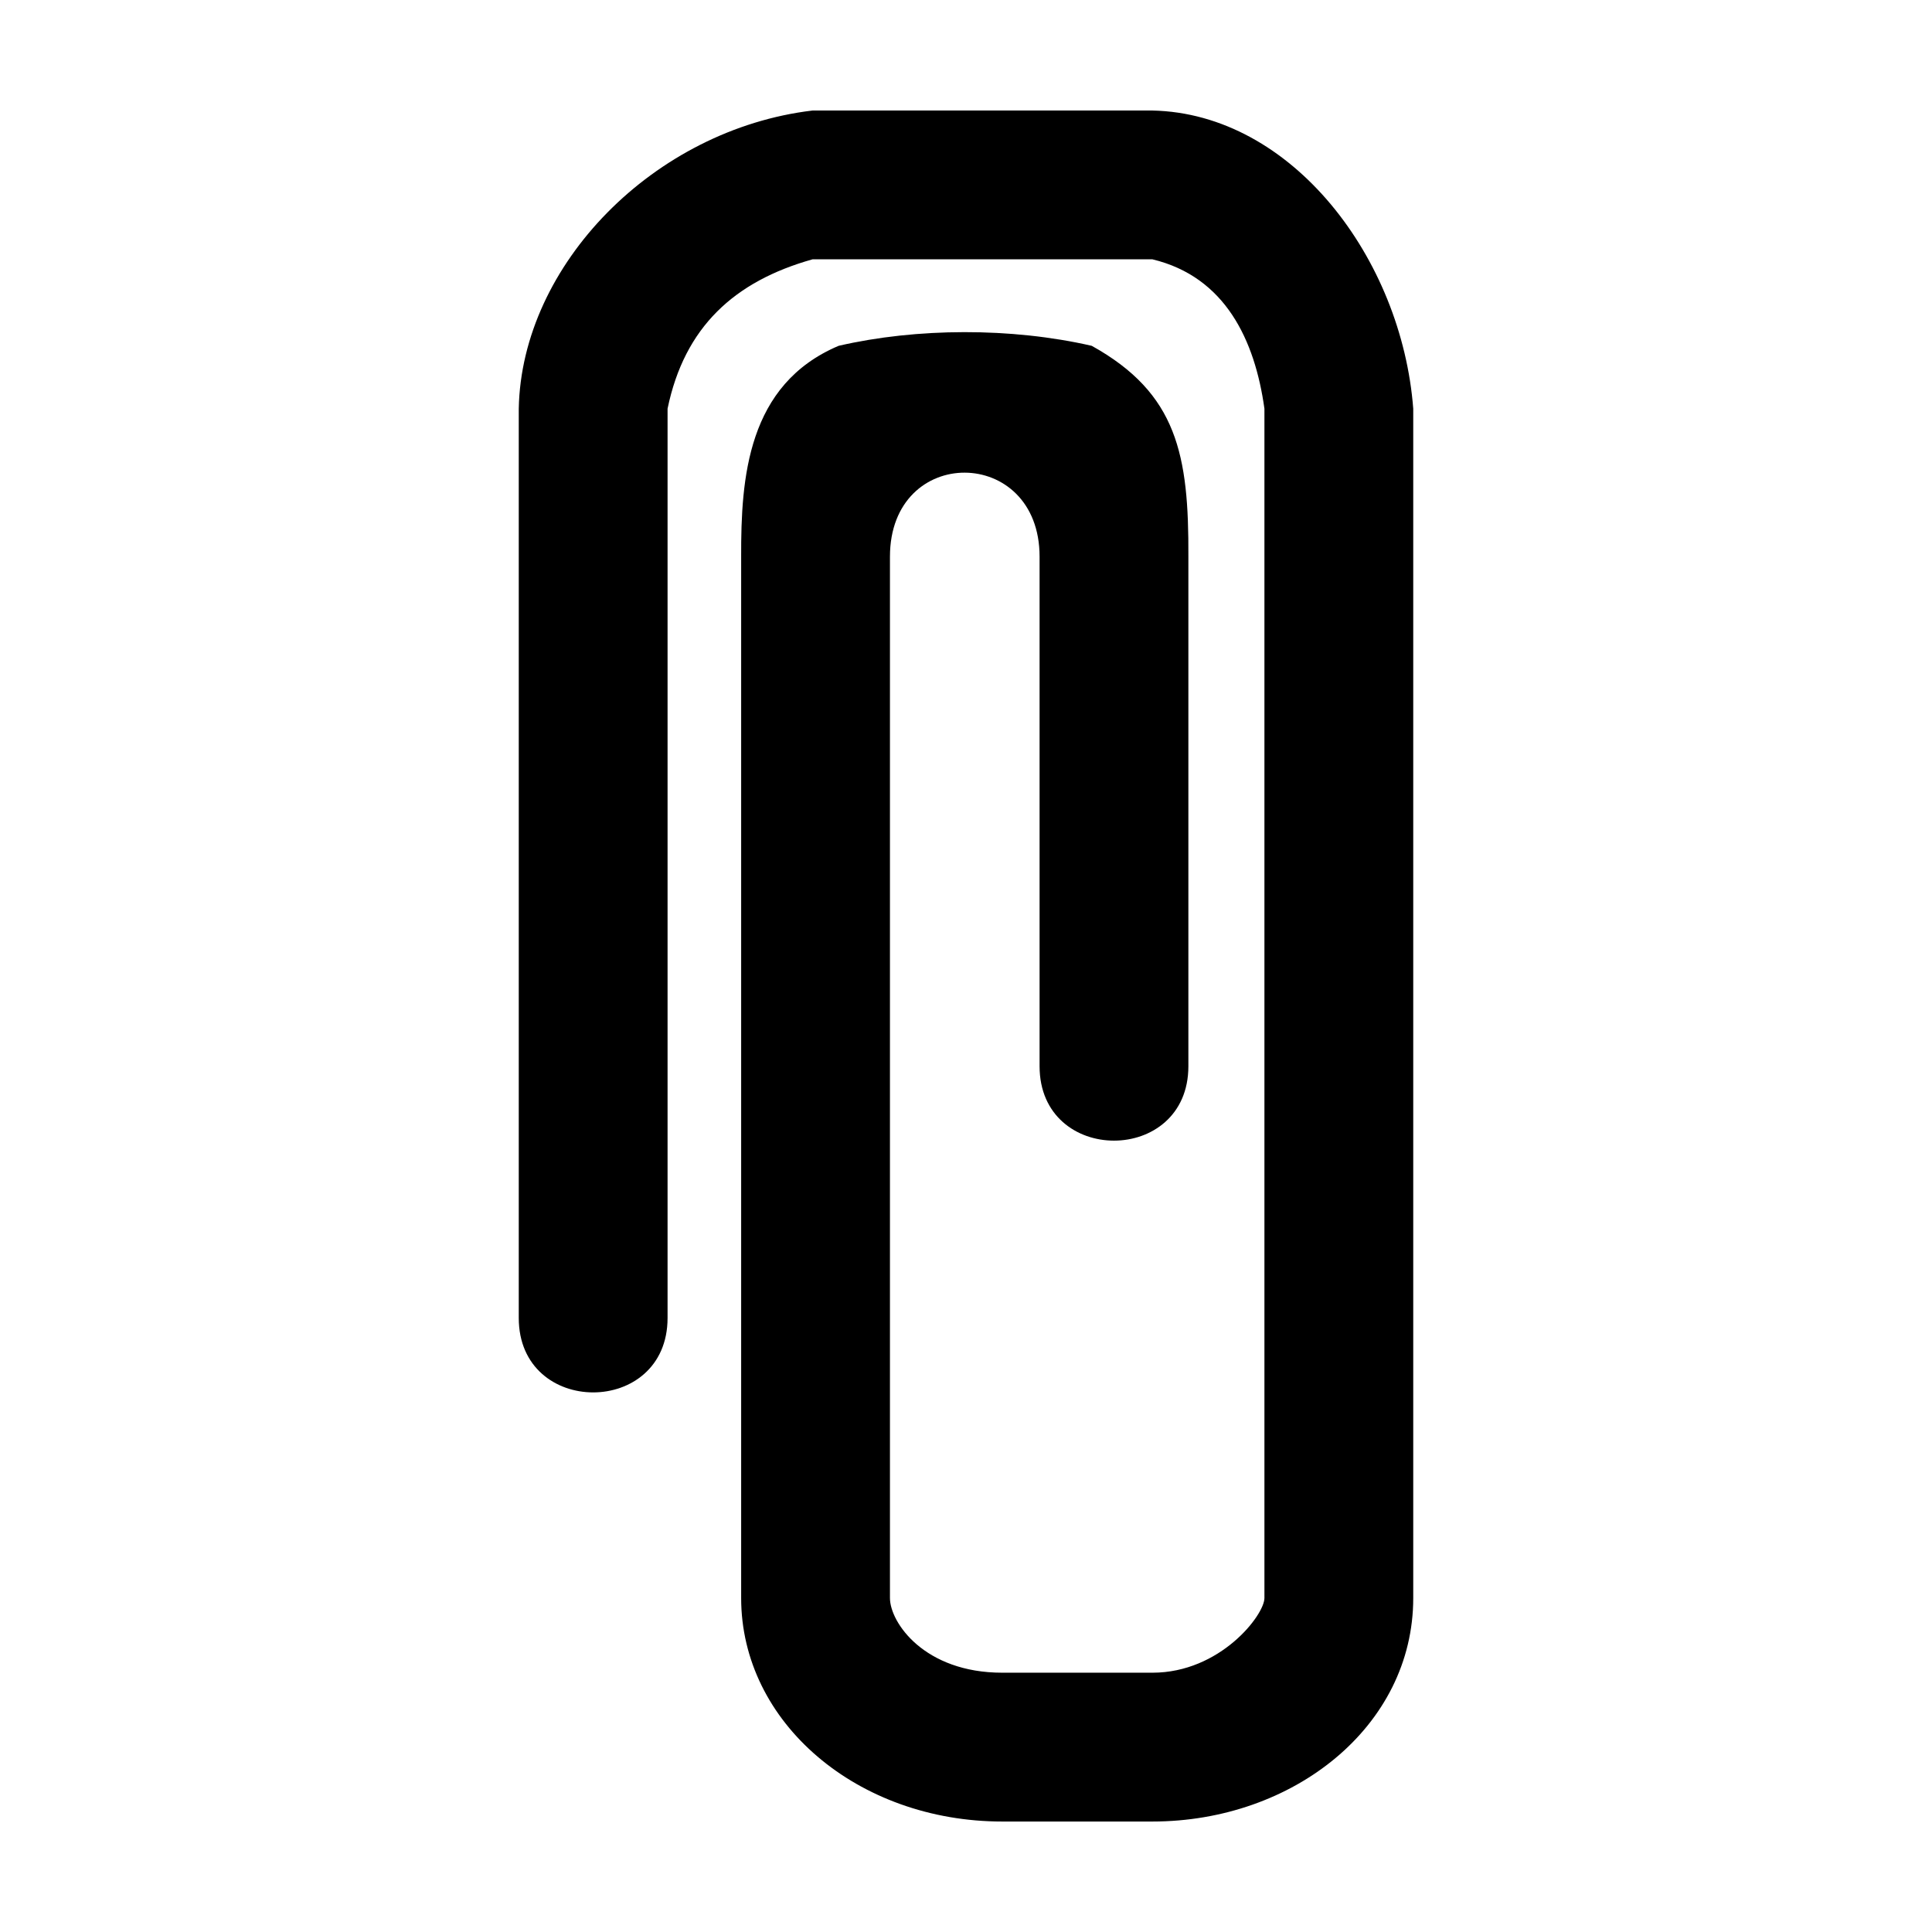 <?xml version="1.0" encoding="UTF-8"?>
<!-- Uploaded to: ICON Repo, www.iconrepo.com, Generator: ICON Repo Mixer Tools -->
<svg fill="#000000" width="800px" height="800px" version="1.1" viewBox="144 144 512 512" xmlns="http://www.w3.org/2000/svg">
 <path d="m359.33 173.29c-41.957 4.988-77.141 40.844-77.852 79.016v240.98c0 26.289 39.434 26.289 39.434 0v-240.98c4.484-21.695 17.758-33.777 38.418-39.582h90.074c19.328 4.644 27.16 21.449 29.684 39.582v315.19c0 4.492-11.699 19.789-29.684 19.789h-39.797c-20.695 0-29.758-13.352-29.758-19.789v-275.97c0-29.828 39.652-29.547 39.652 0v135.04c0 26.289 39.434 26.289 39.434 0v-135.04c0.125-26.922-2.91-43.273-25.609-55.879-21.305-4.898-46.457-4.773-67.082 0-24.203 10.258-25.891 35.027-25.828 55.879v275.97c0 33.078 30.898 59.227 69.191 59.227h39.797c37.219 0 69.121-25.094 69.121-59.227v-315.19c-3.031-39.707-32.047-78.234-69.121-79.016z"/>
</svg>